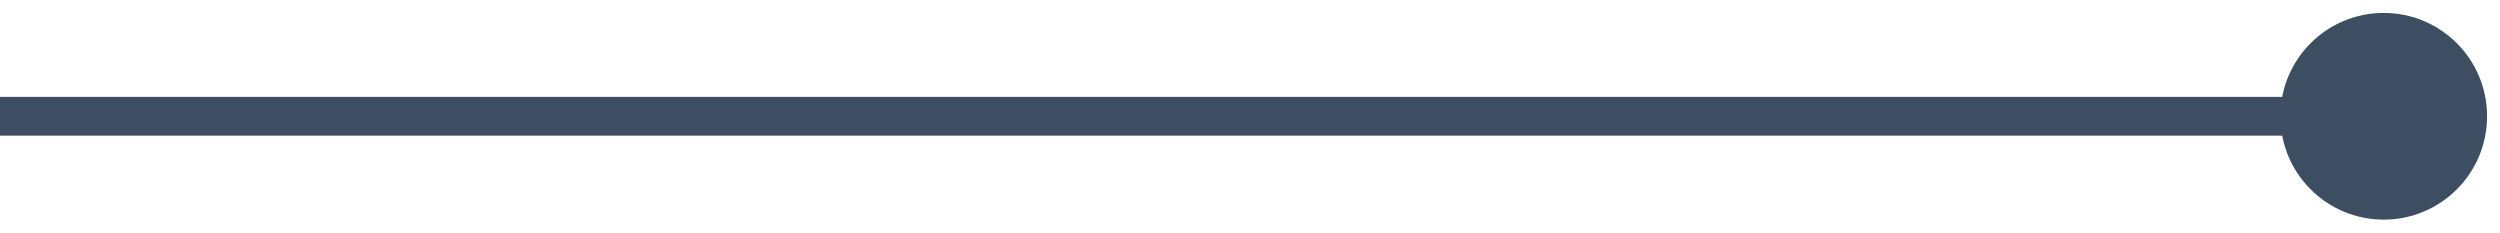 <?xml version="1.0" encoding="UTF-8"?> <svg xmlns="http://www.w3.org/2000/svg" width="129" height="12" viewBox="0 0 129 12" fill="none"><path d="M117.667 6C117.667 8.946 120.054 11.333 123 11.333C125.946 11.333 128.333 8.946 128.333 6C128.333 3.054 125.946 0.667 123 0.667C120.054 0.667 117.667 3.054 117.667 6ZM0 6V7H123V6V5H0V6Z" fill="#3E4E62"></path></svg> 